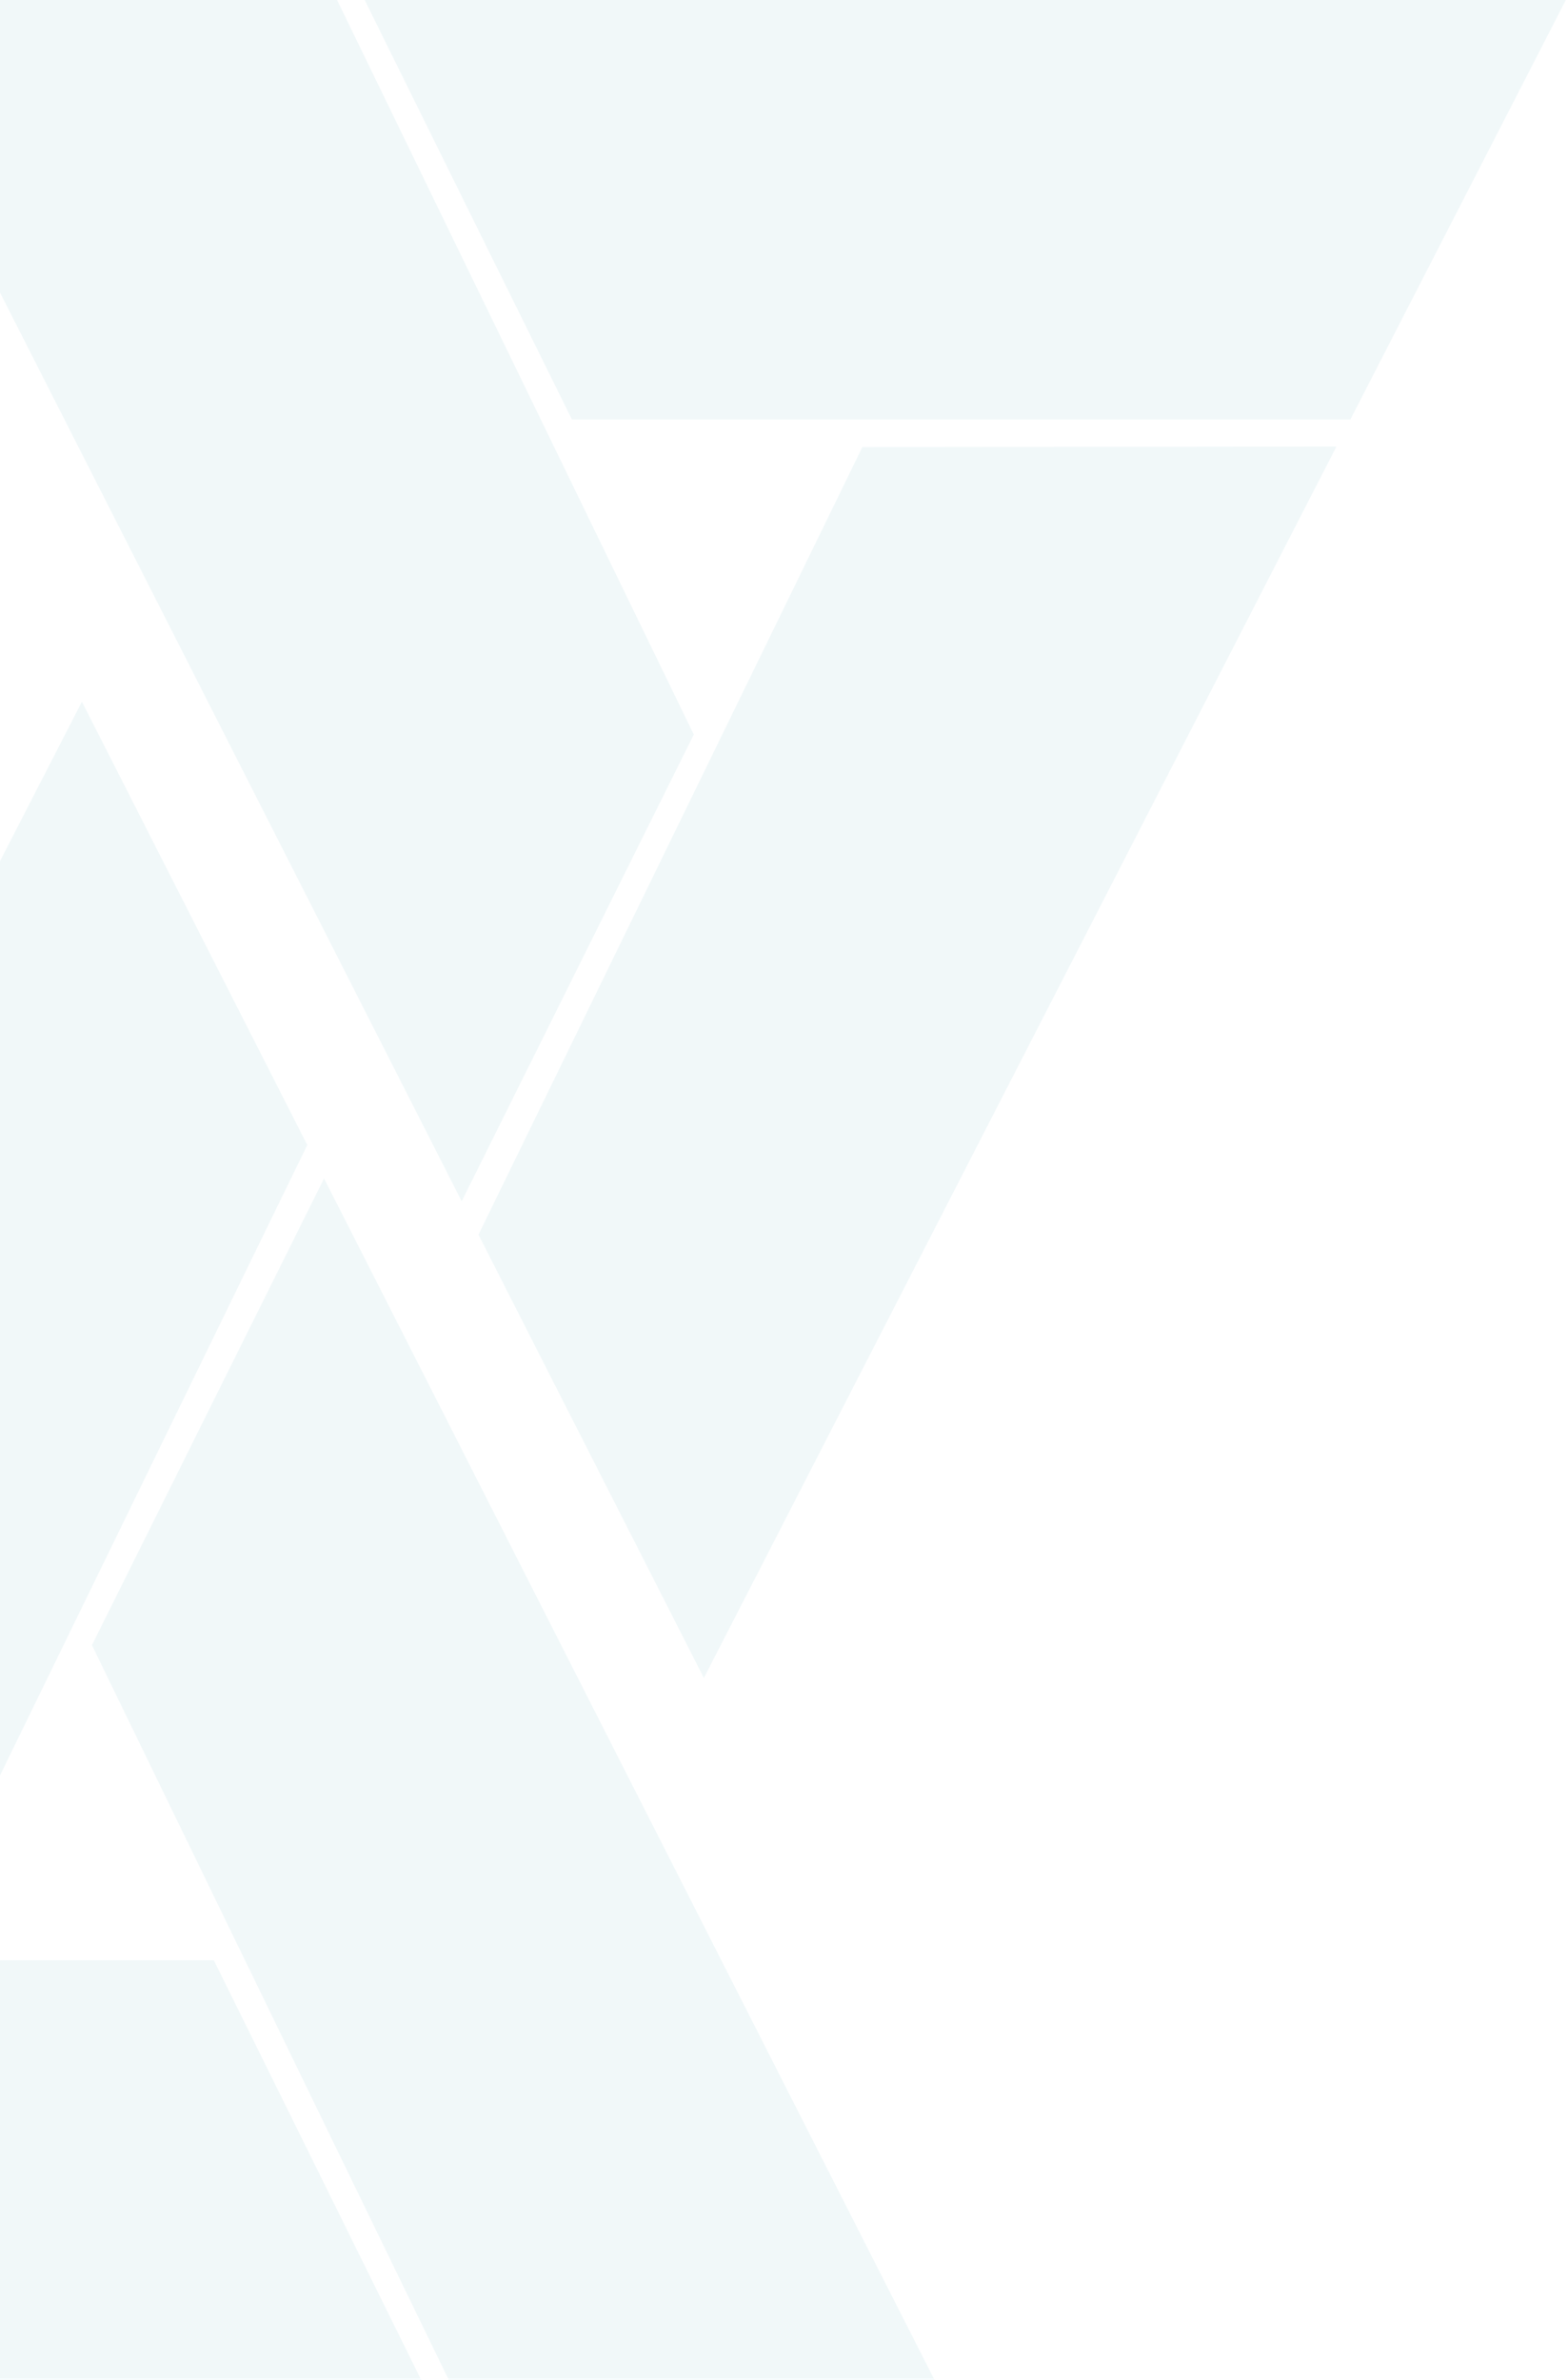 <svg width="201" height="305" viewBox="0 0 201 305" fill="none" xmlns="http://www.w3.org/2000/svg">
<g opacity="0.06">
<path d="M27.408 251.238H-72.378L-100 305.001H53.975L27.408 251.238Z" fill="#0B89A1"/>
<path d="M-9.819 247.698L39.389 146.755L10.499 89.939L-70.592 247.769L-9.819 247.698Z" fill="#0B89A1"/>
<path d="M41.539 151.036L11.787 210.854L57.516 305H119.769H119.78L41.539 151.036Z" fill="#0B89A1"/>
<path d="M73.315 53.763L173.101 53.763L200.723 0L46.748 0L73.315 53.763Z" fill="#0B89A1"/>
<path d="M110.544 57.303L61.336 158.245L90.226 215.062L171.316 57.232L110.544 57.303Z" fill="#0B89A1"/>
<path d="M59.183 153.965L88.936 94.146L43.207 -0L-19.047 -0L-19.057 -0L59.183 153.965Z" fill="#0B89A1"/>
</g>
</svg>
